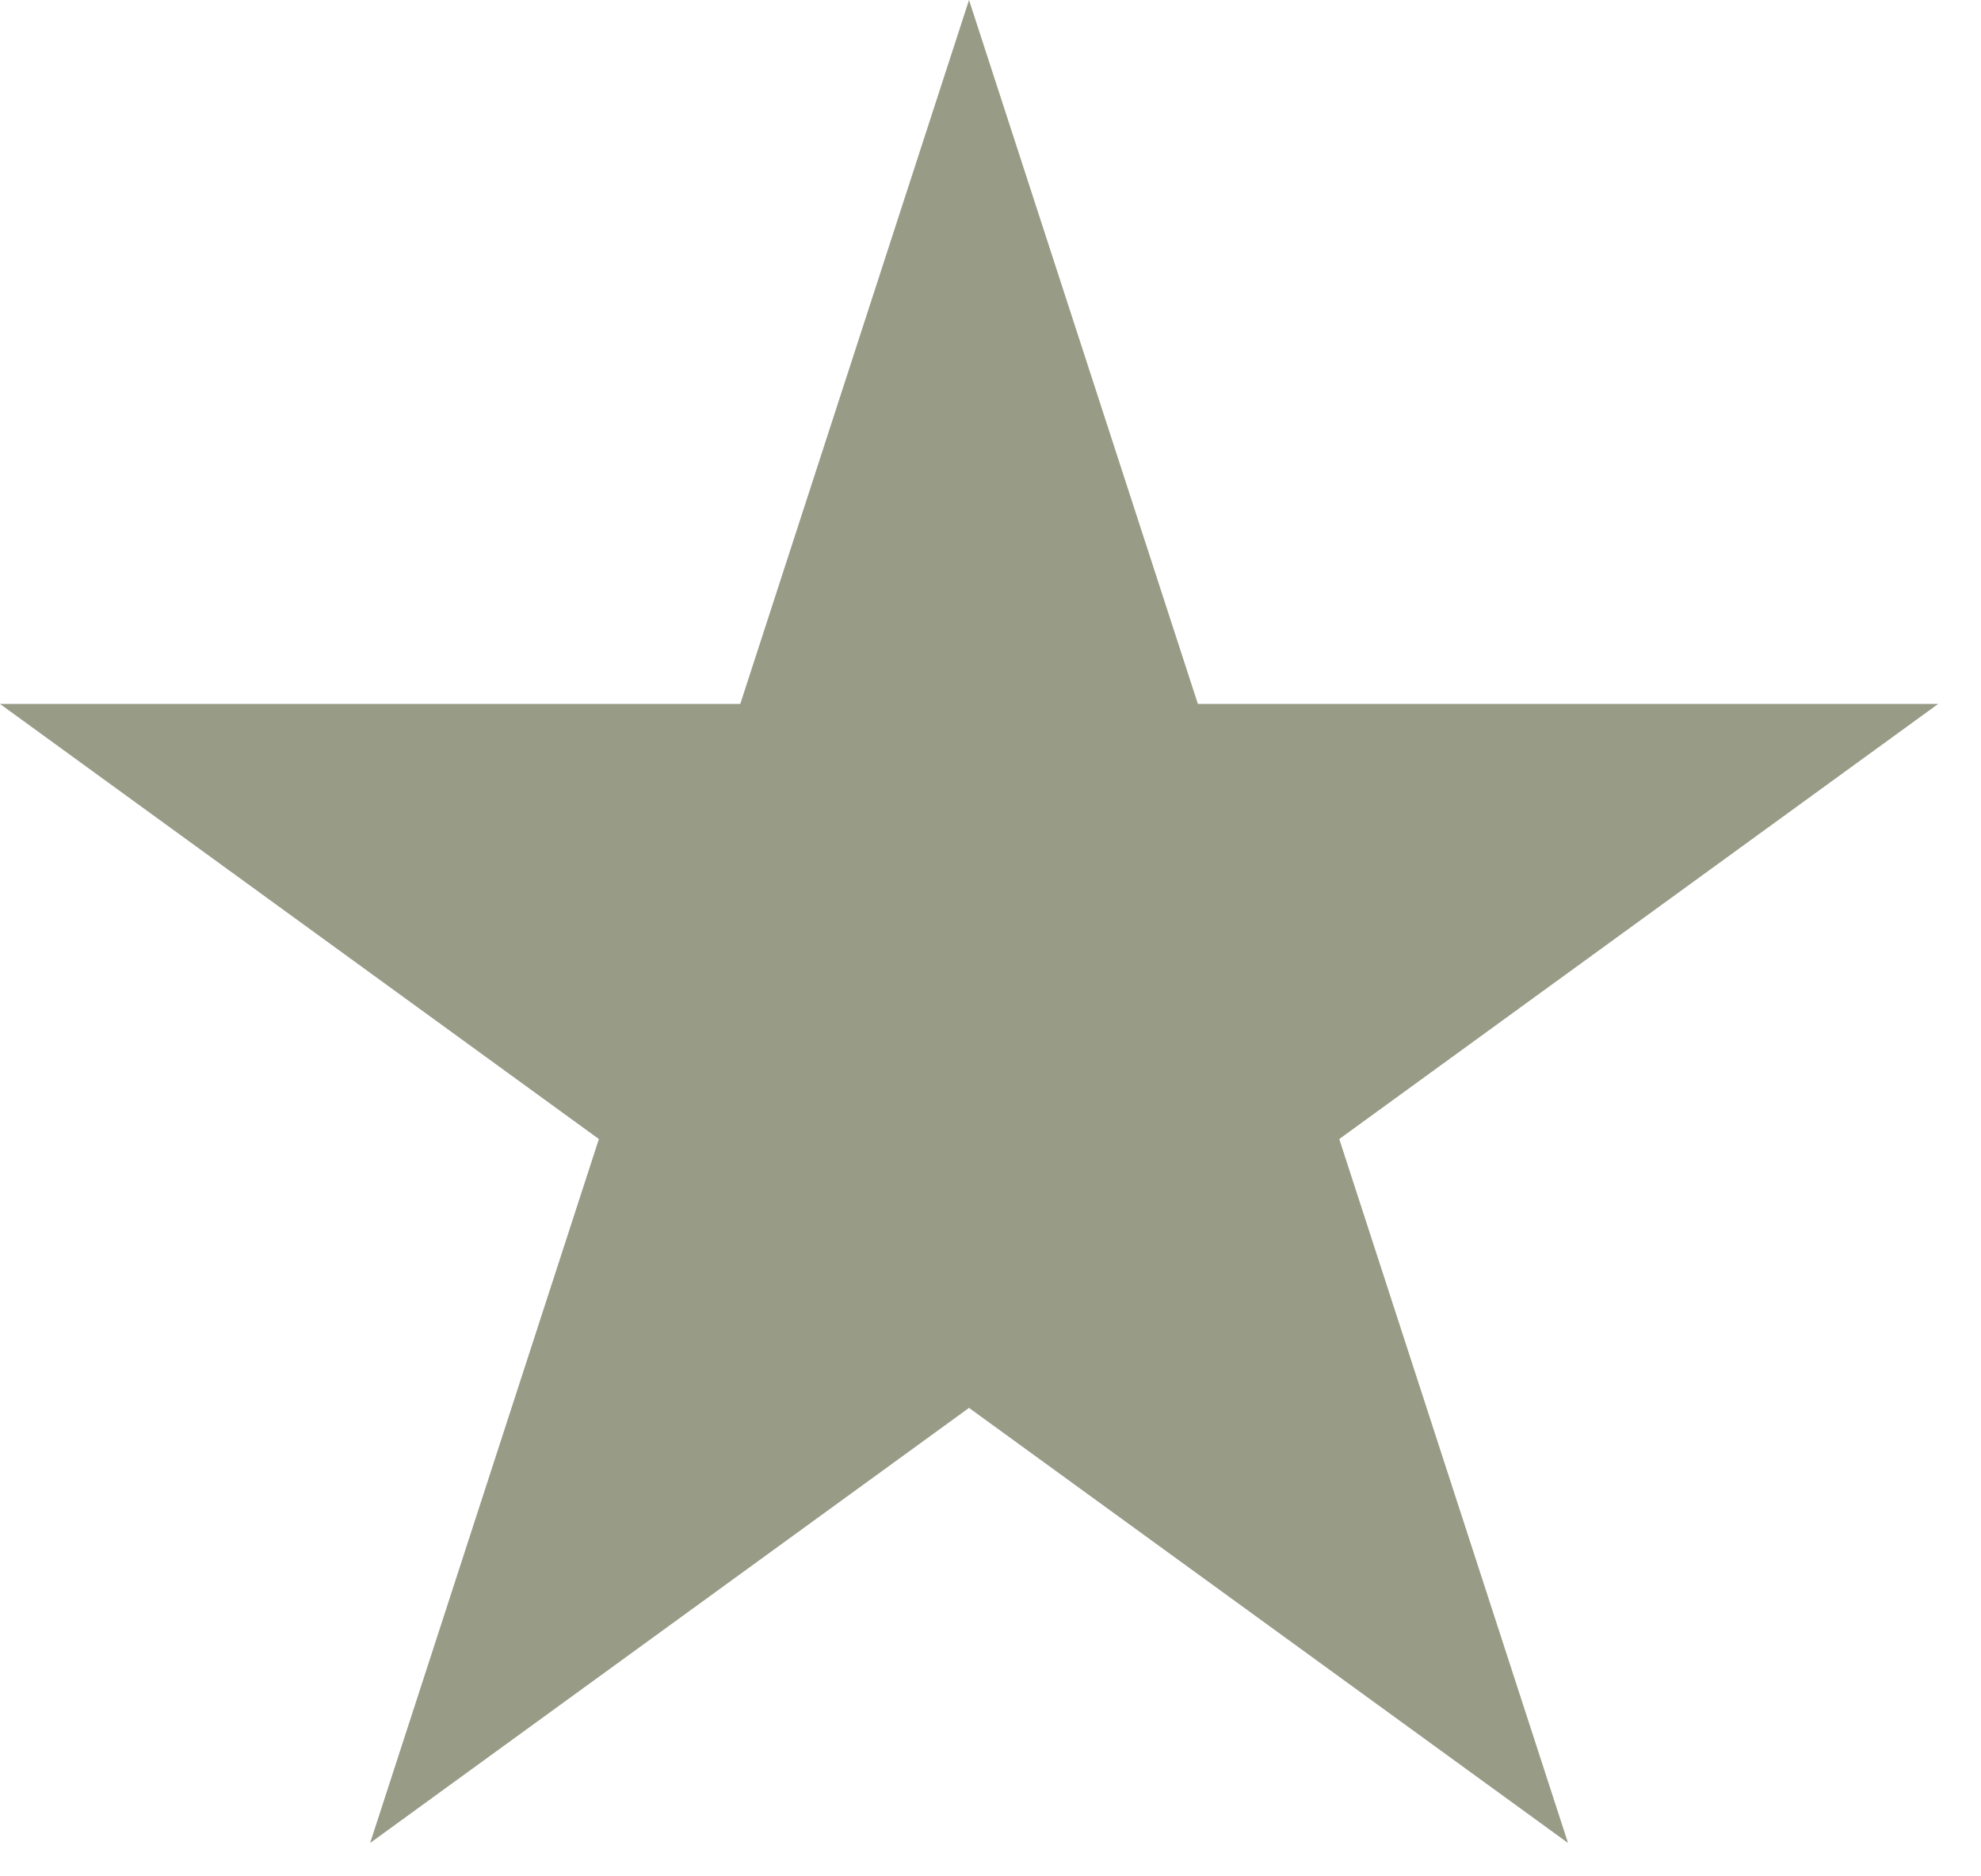 <svg width="19" height="18" viewBox="0 0 19 18" fill="none" xmlns="http://www.w3.org/2000/svg">
<path d="M9.294 0L11.489 6.753L18.589 6.753L12.845 10.927L15.039 17.68L9.294 13.506L3.55 17.68L5.744 10.927L-0 6.753L7.1 6.753L9.294 0Z" fill="#989B86"/>
</svg>
